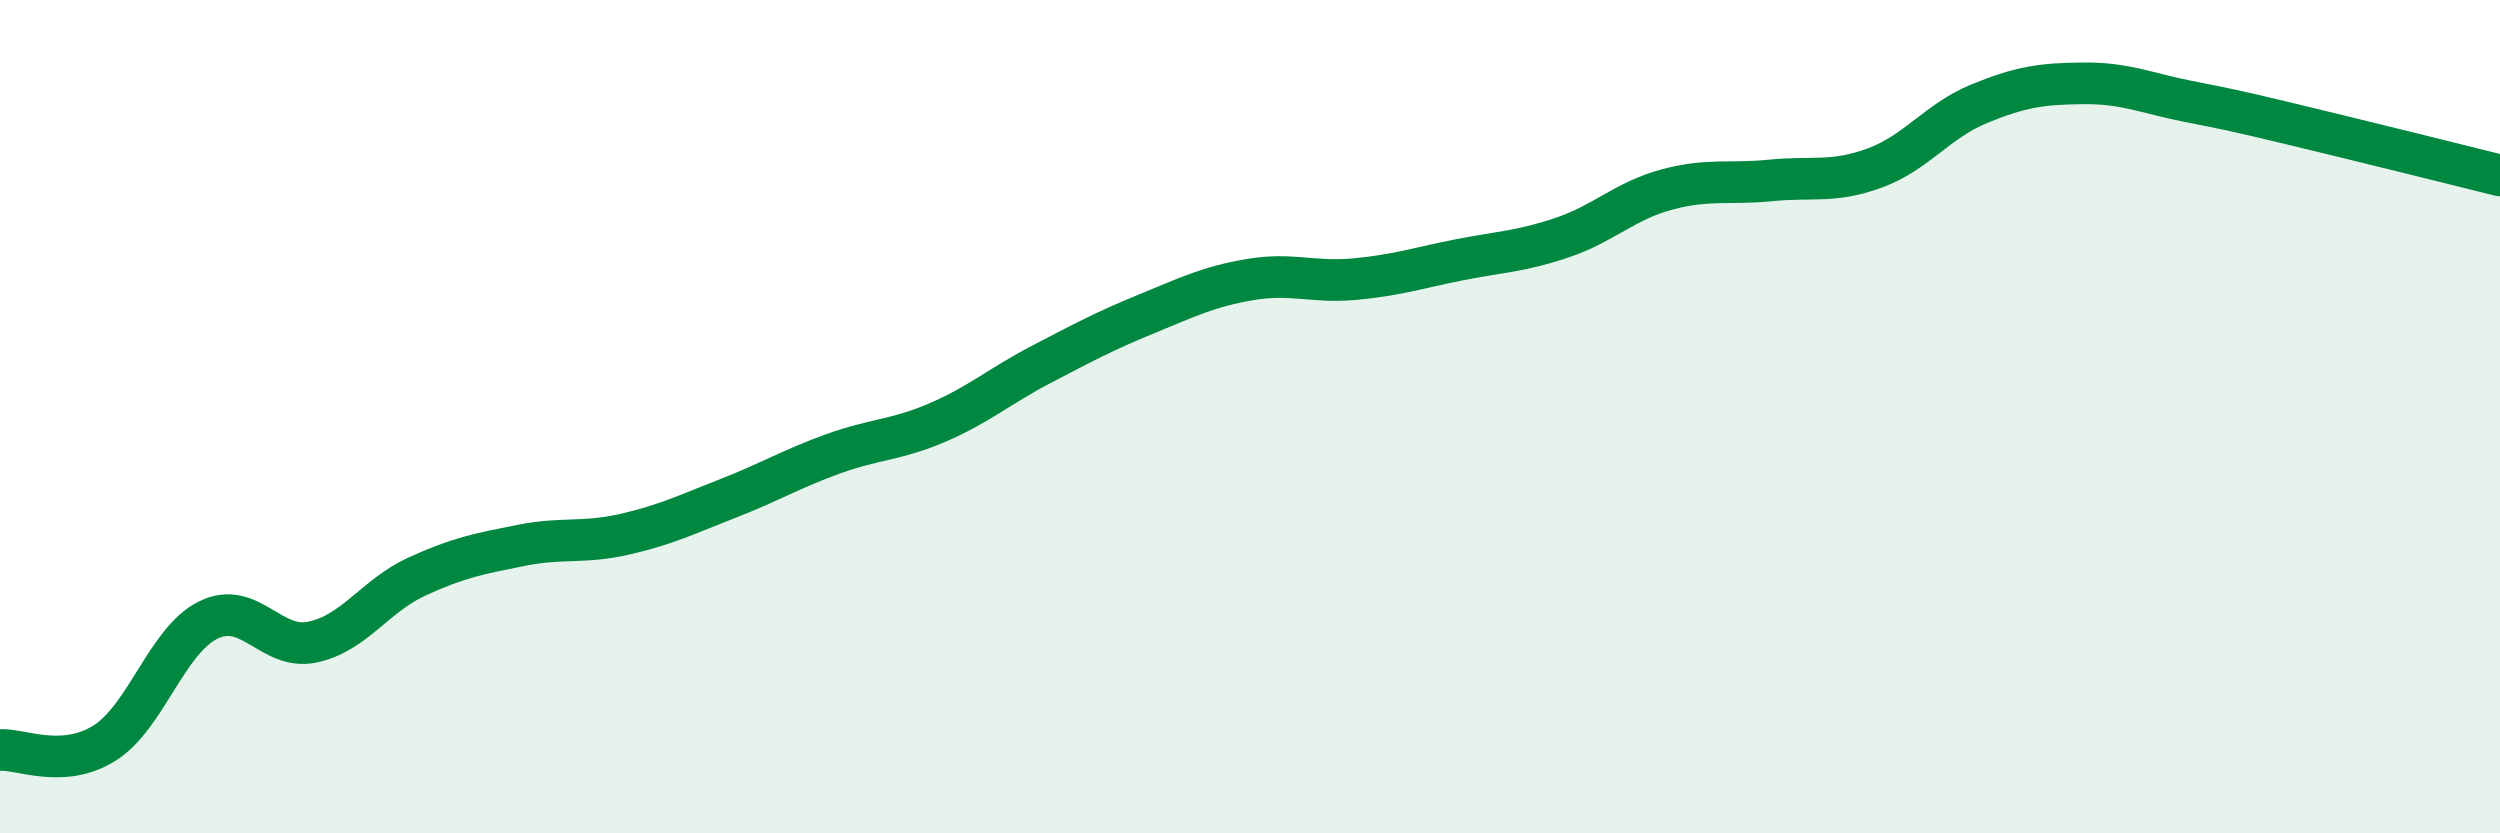 
    <svg width="60" height="20" viewBox="0 0 60 20" xmlns="http://www.w3.org/2000/svg">
      <path
        d="M 0,18 C 0.5,17.97 1.5,18.46 2.5,17.84 C 3.5,17.22 4,15.37 5,14.88 C 6,14.39 6.5,15.62 7.5,15.41 C 8.5,15.2 9,14.3 10,13.84 C 11,13.38 11.5,13.29 12.5,13.09 C 13.5,12.89 14,13.05 15,12.82 C 16,12.59 16.5,12.34 17.5,11.95 C 18.5,11.56 19,11.25 20,10.89 C 21,10.53 21.5,10.57 22.5,10.14 C 23.5,9.71 24,9.26 25,8.74 C 26,8.22 26.5,7.95 27.5,7.54 C 28.5,7.13 29,6.88 30,6.71 C 31,6.54 31.5,6.79 32.5,6.7 C 33.5,6.61 34,6.44 35,6.24 C 36,6.04 36.5,6.04 37.5,5.7 C 38.5,5.36 39,4.82 40,4.55 C 41,4.28 41.5,4.43 42.5,4.33 C 43.5,4.23 44,4.4 45,4.03 C 46,3.66 46.5,2.9 47.5,2.49 C 48.5,2.08 49,2.01 50,2 C 51,1.99 51.5,2.23 52.5,2.43 C 53.5,2.63 53.5,2.62 55,2.98 C 56.5,3.34 59,3.96 60,4.21L60 20L0 20Z"
        fill="#008740"
        opacity="0.1"
        stroke-linecap="round"
        stroke-linejoin="round"
      />
      <path
        d="M 0,18 C 0.5,17.97 1.5,18.46 2.5,17.84 C 3.5,17.22 4,15.37 5,14.88 C 6,14.39 6.5,15.62 7.5,15.41 C 8.5,15.2 9,14.3 10,13.84 C 11,13.38 11.5,13.29 12.5,13.09 C 13.5,12.89 14,13.05 15,12.82 C 16,12.59 16.5,12.34 17.5,11.95 C 18.5,11.56 19,11.25 20,10.89 C 21,10.53 21.5,10.57 22.5,10.14 C 23.5,9.71 24,9.26 25,8.74 C 26,8.22 26.5,7.95 27.5,7.54 C 28.5,7.13 29,6.88 30,6.71 C 31,6.54 31.5,6.79 32.5,6.7 C 33.5,6.61 34,6.44 35,6.24 C 36,6.04 36.5,6.04 37.5,5.7 C 38.5,5.36 39,4.82 40,4.55 C 41,4.28 41.5,4.43 42.5,4.33 C 43.5,4.23 44,4.4 45,4.03 C 46,3.66 46.5,2.9 47.5,2.49 C 48.5,2.08 49,2.01 50,2 C 51,1.99 51.5,2.23 52.5,2.43 C 53.5,2.63 53.5,2.62 55,2.98 C 56.5,3.34 59,3.96 60,4.21"
        stroke="#008740"
        stroke-width="1"
        fill="none"
        stroke-linecap="round"
        stroke-linejoin="round"
      />
    </svg>
  
